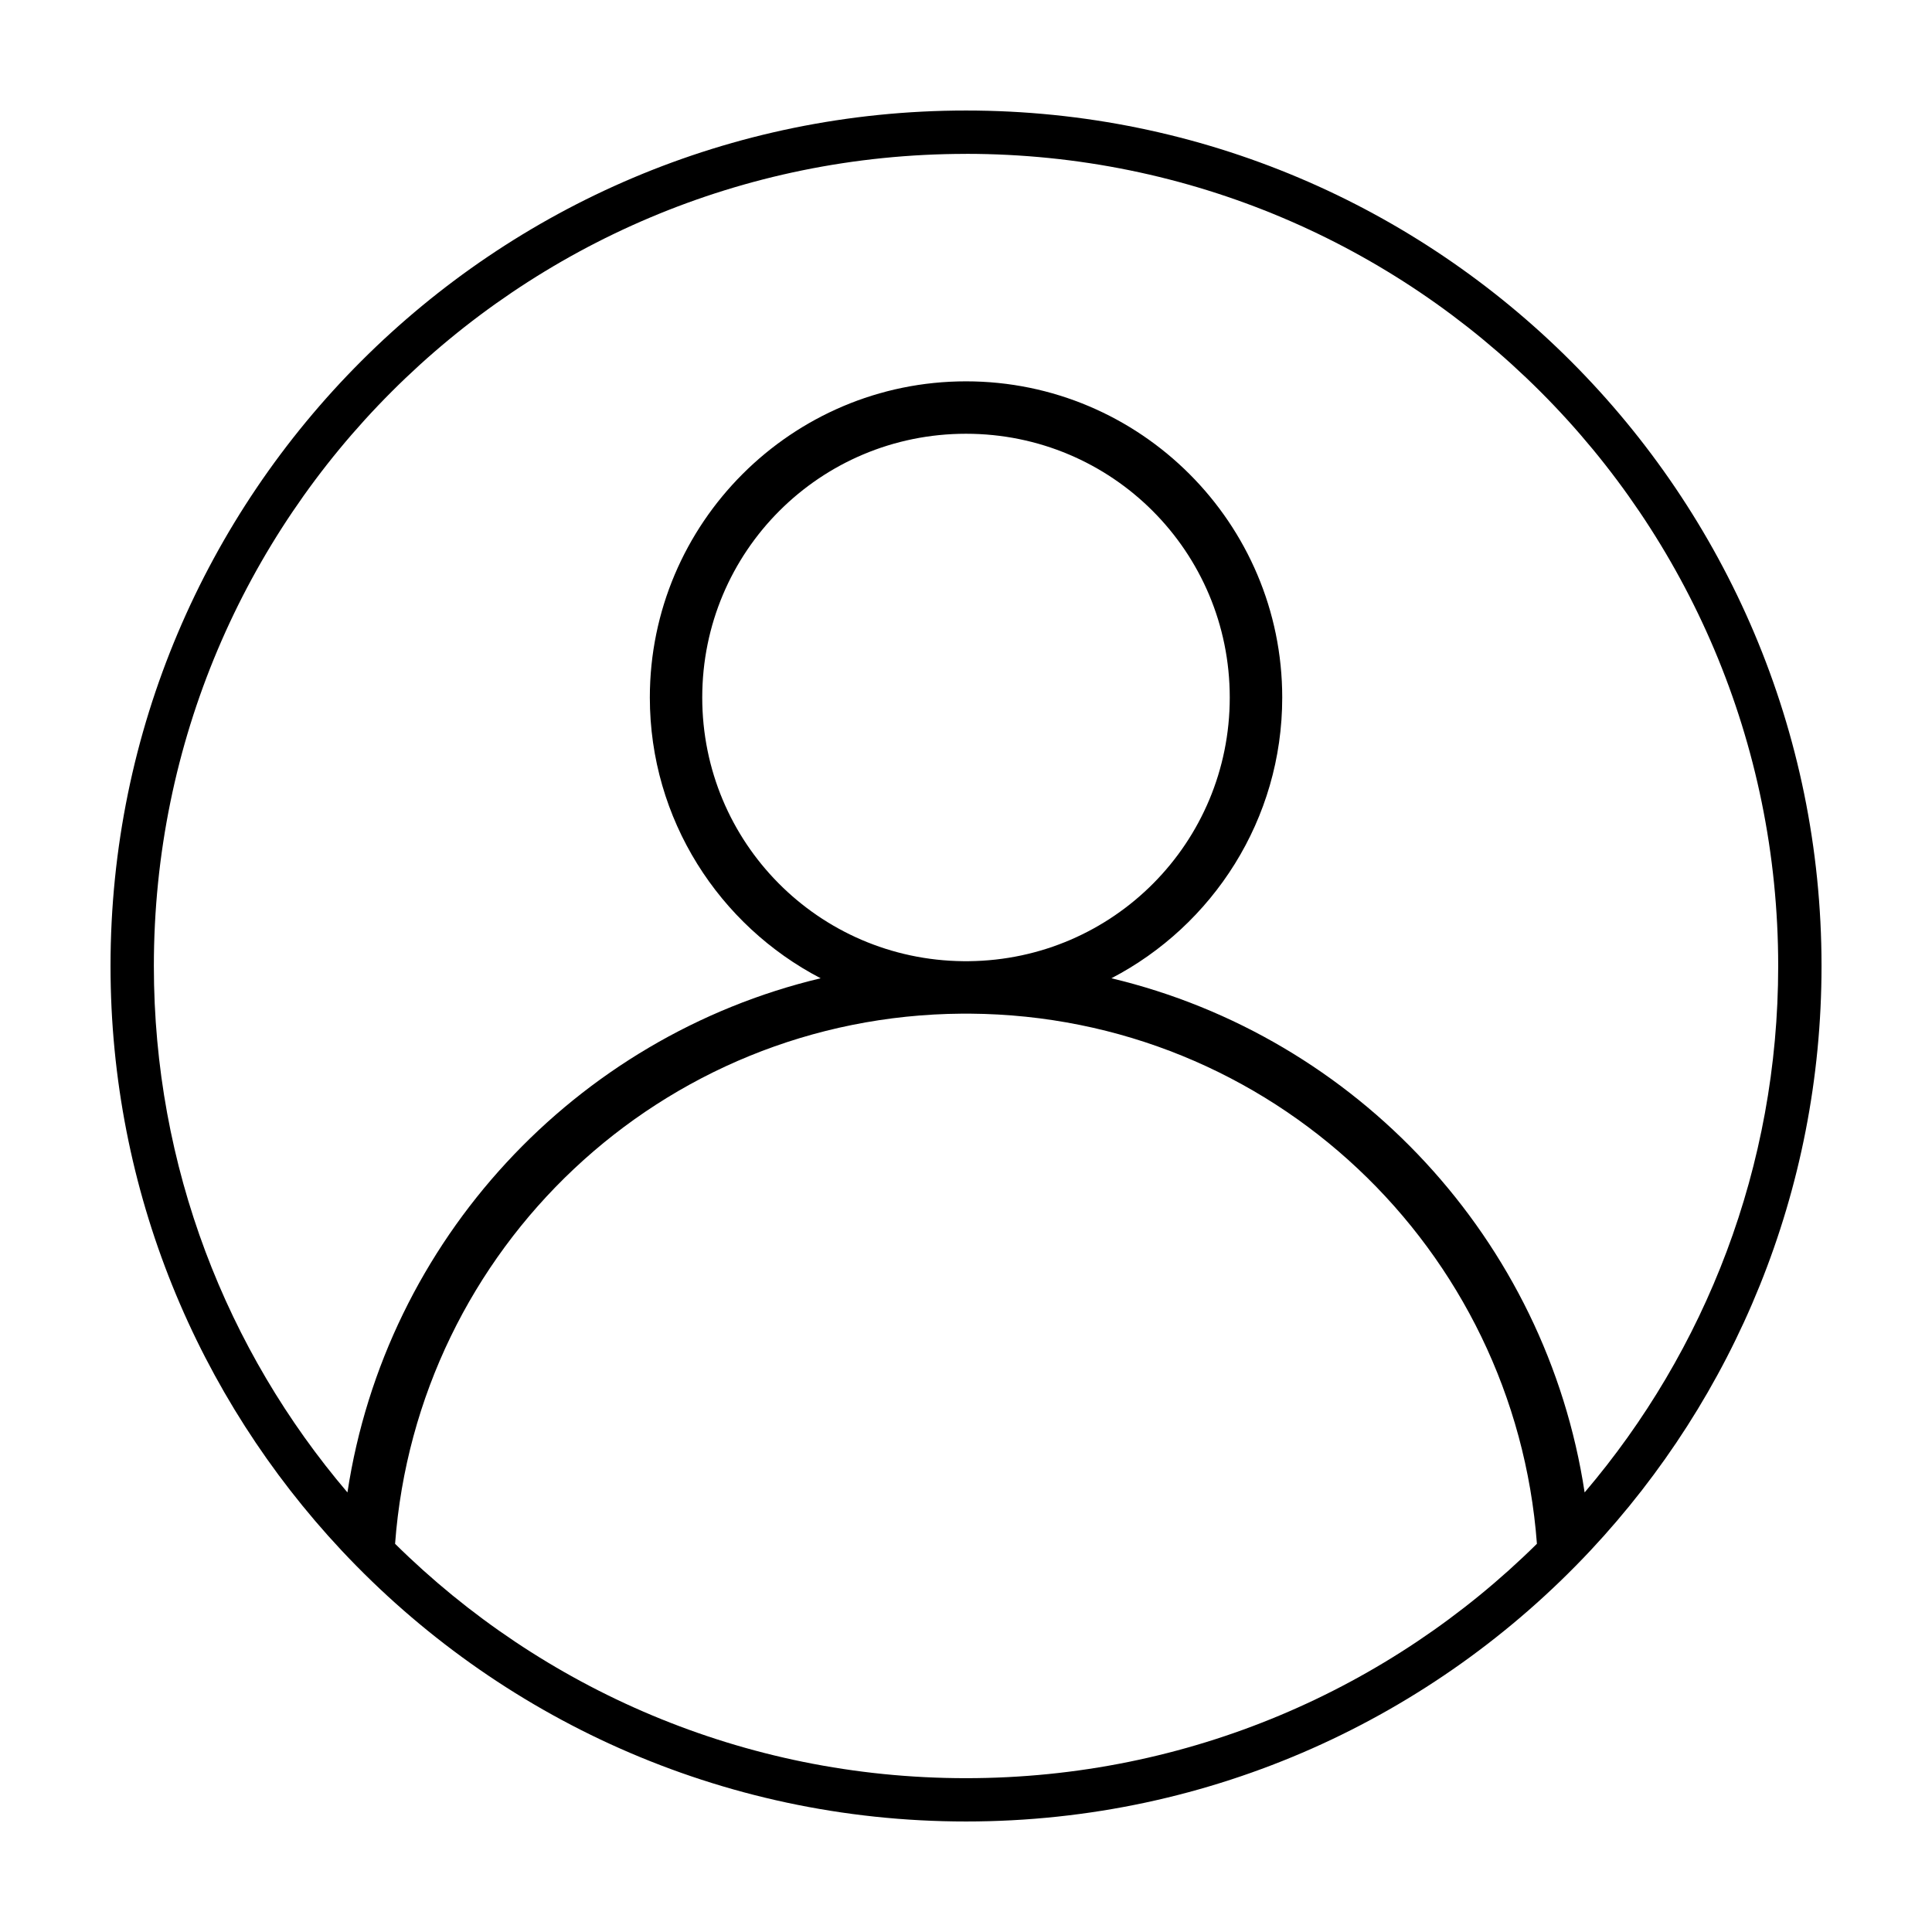 <?xml version="1.0" encoding="UTF-8"?>
<!-- Uploaded to: ICON Repo, www.svgrepo.com, Generator: ICON Repo Mixer Tools -->
<svg fill="#000000" width="800px" height="800px" version="1.1" viewBox="144 144 512 512" xmlns="http://www.w3.org/2000/svg">
 <path d="m400 173.29c-125.14 0-226.71 101.57-226.71 226.71 0 59.844 23.238 114.29 61.164 154.82l0.125 0.133c41.375 44.148 100.2 71.758 165.43 71.758 65.234 0 124.05-27.609 165.43-71.758l0.125-0.133c37.922-40.535 61.16-94.977 61.16-154.82 0-125.14-101.57-226.71-226.71-226.71zm0 11.48c118.94 0 215.24 96.293 215.24 215.23 0 53.246-19.309 101.95-51.297 139.51-10.172-66.93-60.406-120.76-125.41-136.26 26.867-13.973 45.27-42.078 45.27-74.395 0-46.195-37.598-83.797-83.797-83.797-46.199 0-83.797 37.598-83.793 83.797 0 32.316 18.402 60.418 45.27 74.395-65.008 15.504-115.24 69.336-125.41 136.26-31.988-37.562-51.301-86.258-51.301-139.5 0-118.94 96.301-215.23 215.24-215.23zm0 74.18c38.688 0 69.898 31.215 69.898 69.898 0 38.441-30.824 69.488-69.172 69.879h-0.723-0.73c-38.348-0.391-69.172-31.438-69.172-69.879 0-38.688 31.211-69.898 69.898-69.898zm-1.102 153.68h1.102 1.109c79.602 0.578 144.35 62.219 150.19 140.49-38.867 38.406-92.293 62.117-151.3 62.117-59.008 0-112.43-23.711-151.3-62.117 5.844-78.27 70.594-139.91 150.2-140.49z"/>
</svg>